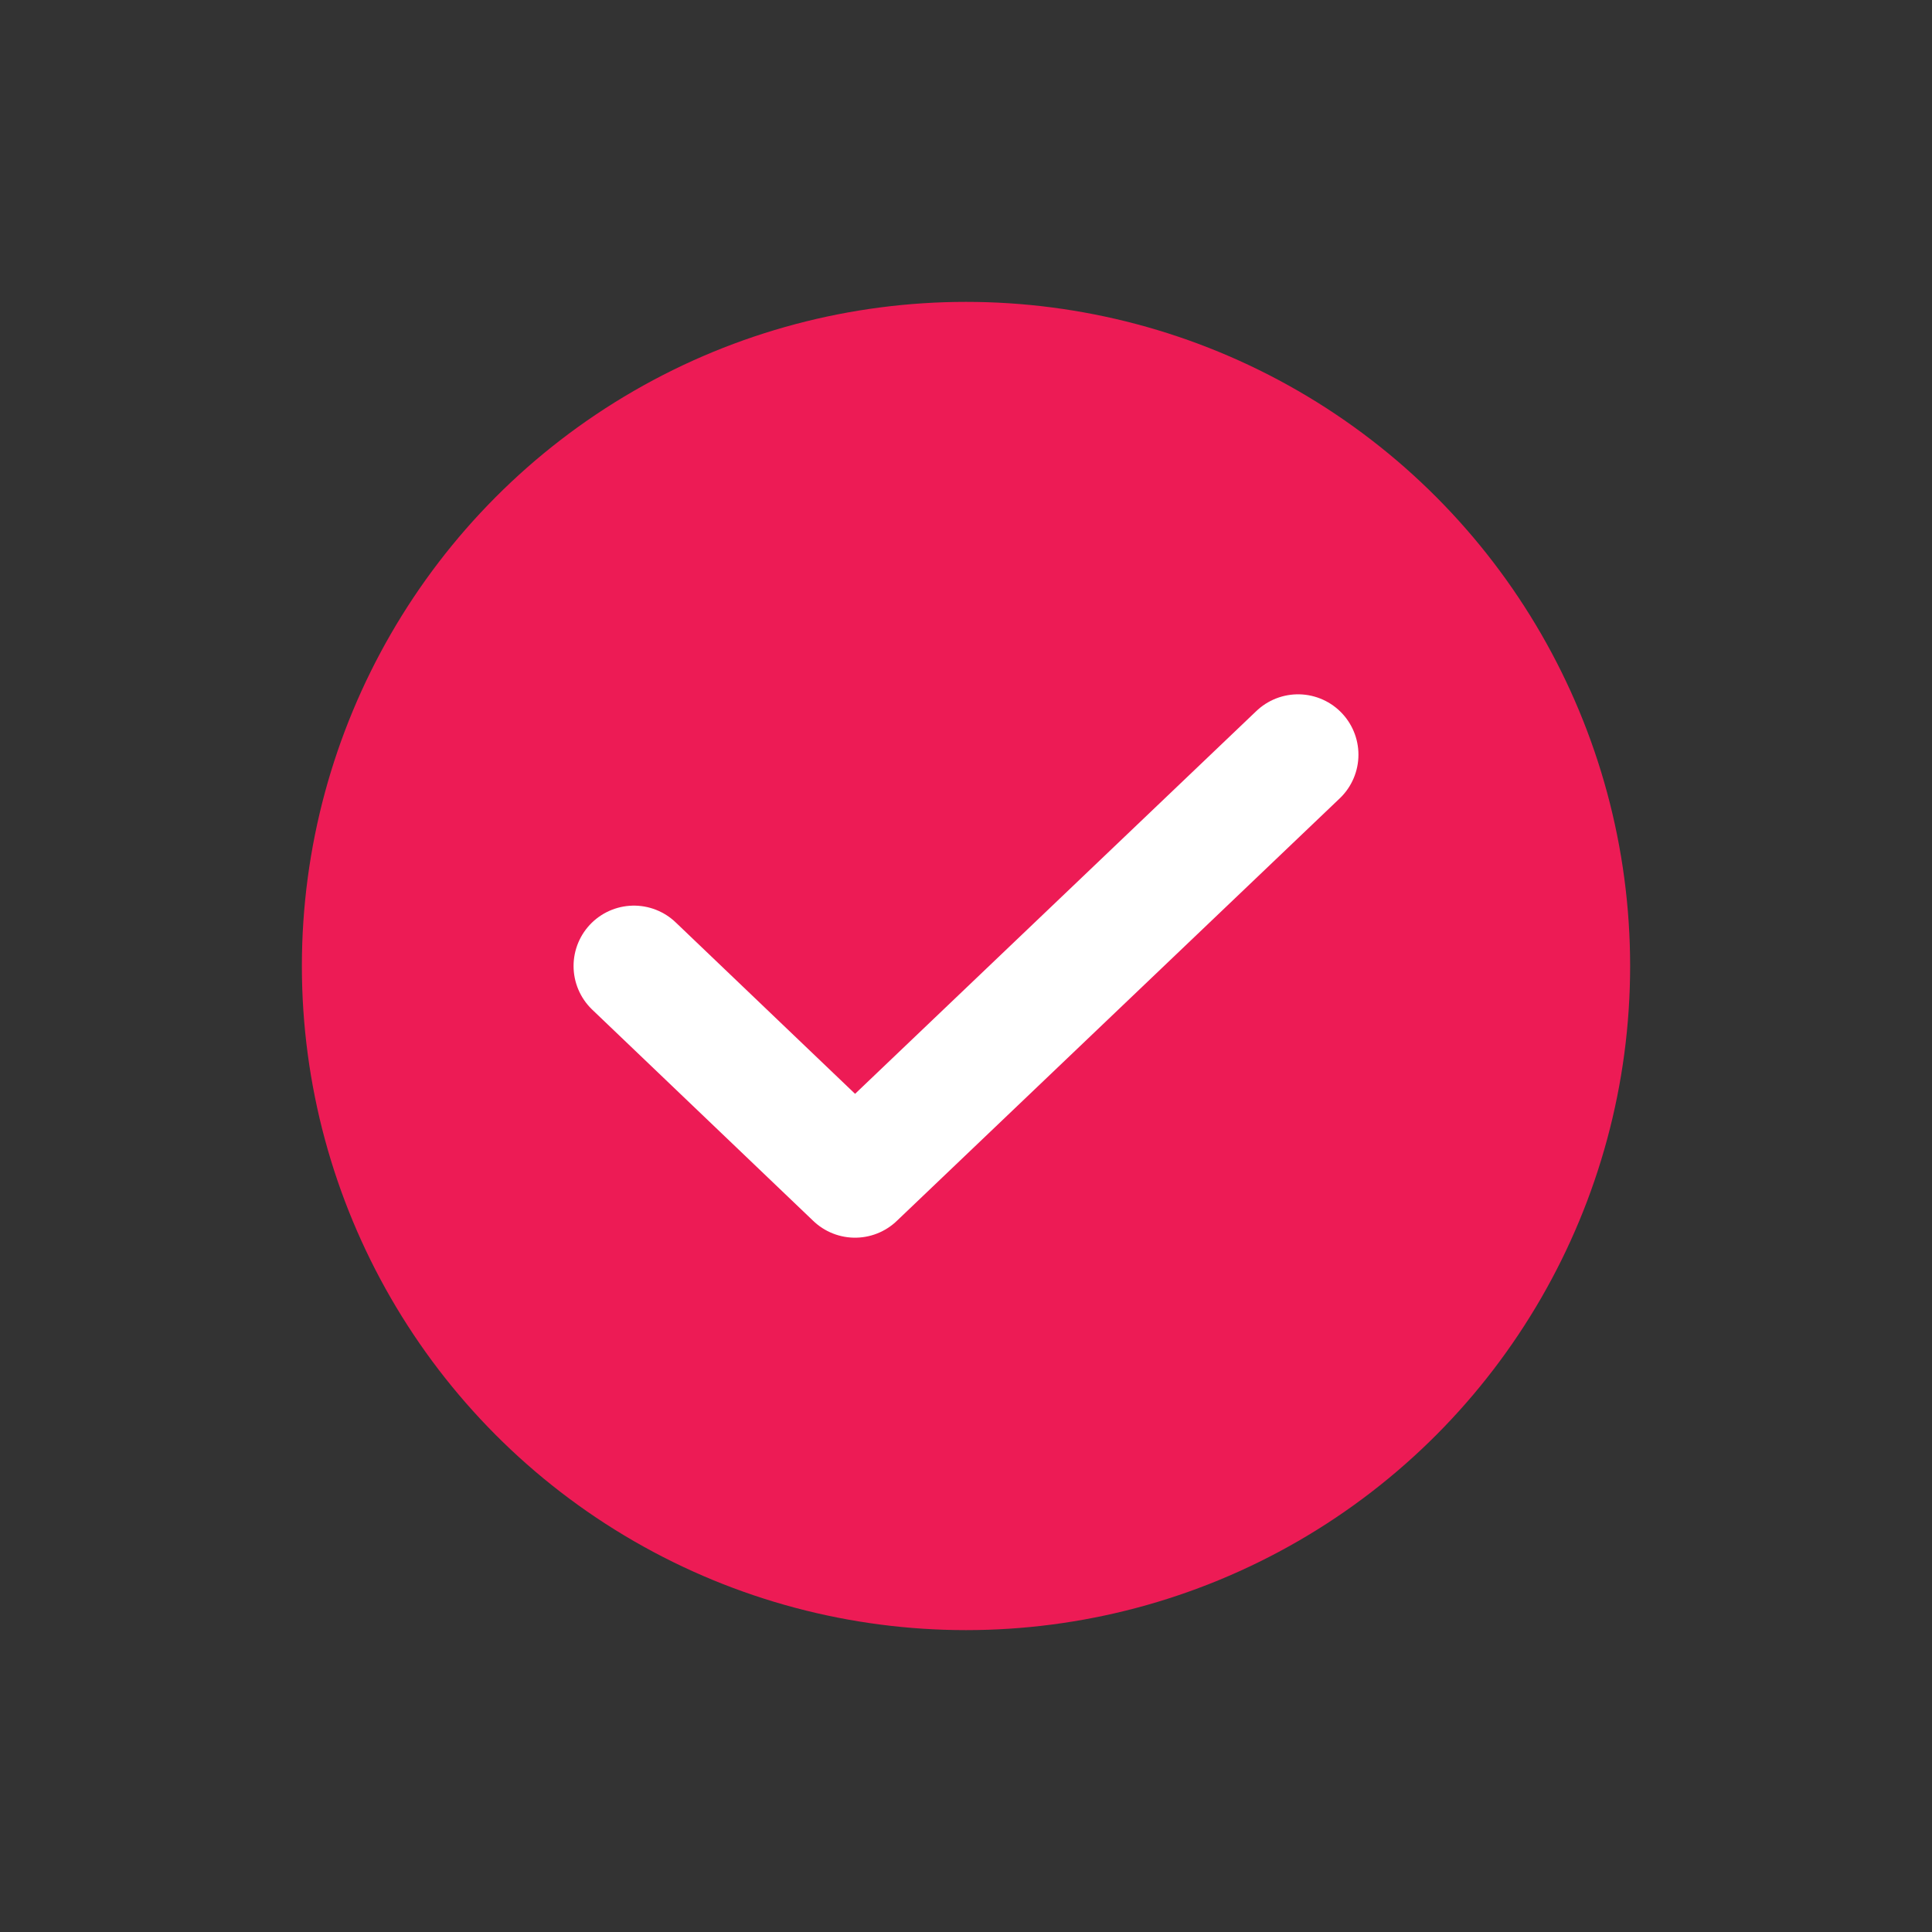 <svg width="32" height="32" viewBox="0 0 32 32" fill="none" xmlns="http://www.w3.org/2000/svg">
<rect x="0" y="0" width="32" height="32" fill="#333333" stroke="none"/>
<g id="Check">
<circle id="Ellipse 117" cx="16" cy="16" r="11" fill="#ED1B55"/>
<path id="Vector" d="M10.5 16L14.162 19.5L21.5 12.5" stroke="white" stroke-width="2" stroke-linecap="round" stroke-linejoin="round"/>
</g>
</svg>
